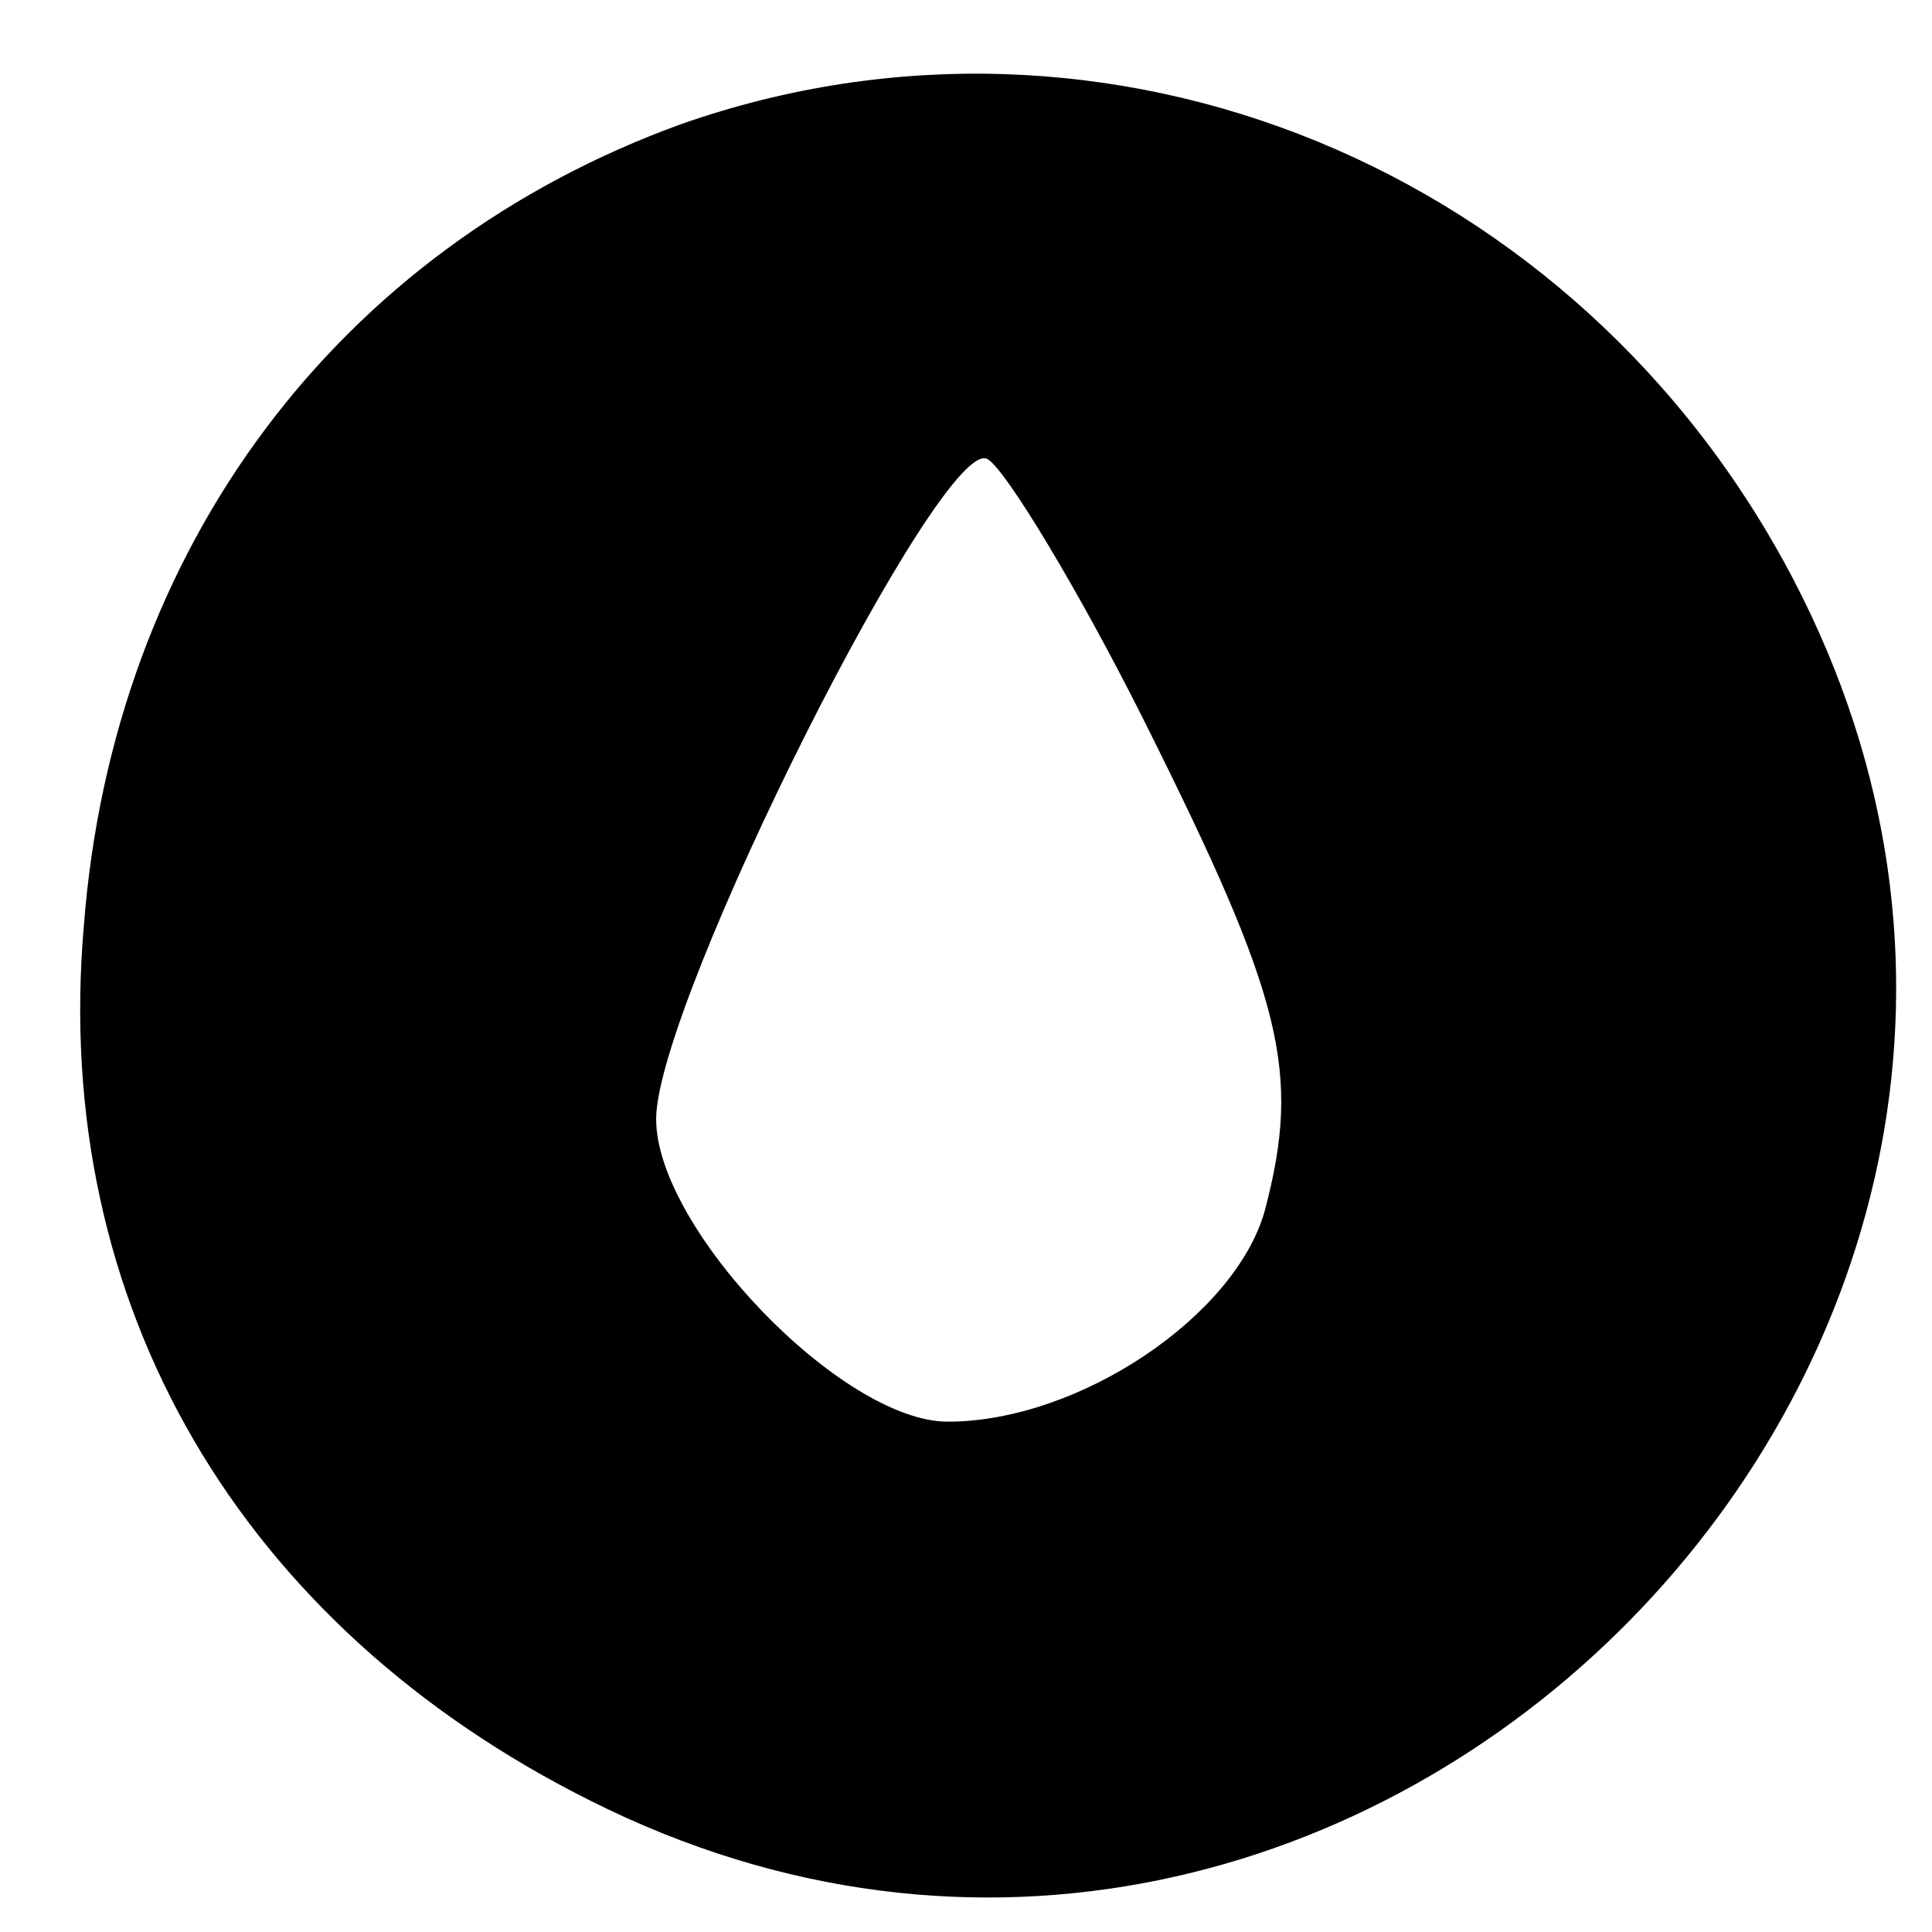 <svg xmlns="http://www.w3.org/2000/svg" width="53pt" height="53pt" viewBox="0 0 53 53" preserveAspectRatio="xMidYMid meet"><g transform="translate(0,53) scale(0.1,-0.1)" fill="#000000" stroke="none"><path d="M187 496 c-94 -34 -156 -116 -164 -220 -9 -104 43 -192 139 -240 211 -106 439 126 330 335 -59 113 -188 166 -305 125z m127 -164 c38 -76 43 -96 33 -134 -8 -29 -51 -58 -87 -58 -29 0 -80 53 -80 83 0 32 79 189 91 181 5 -3 25 -36 43 -72z"></path></g></svg>